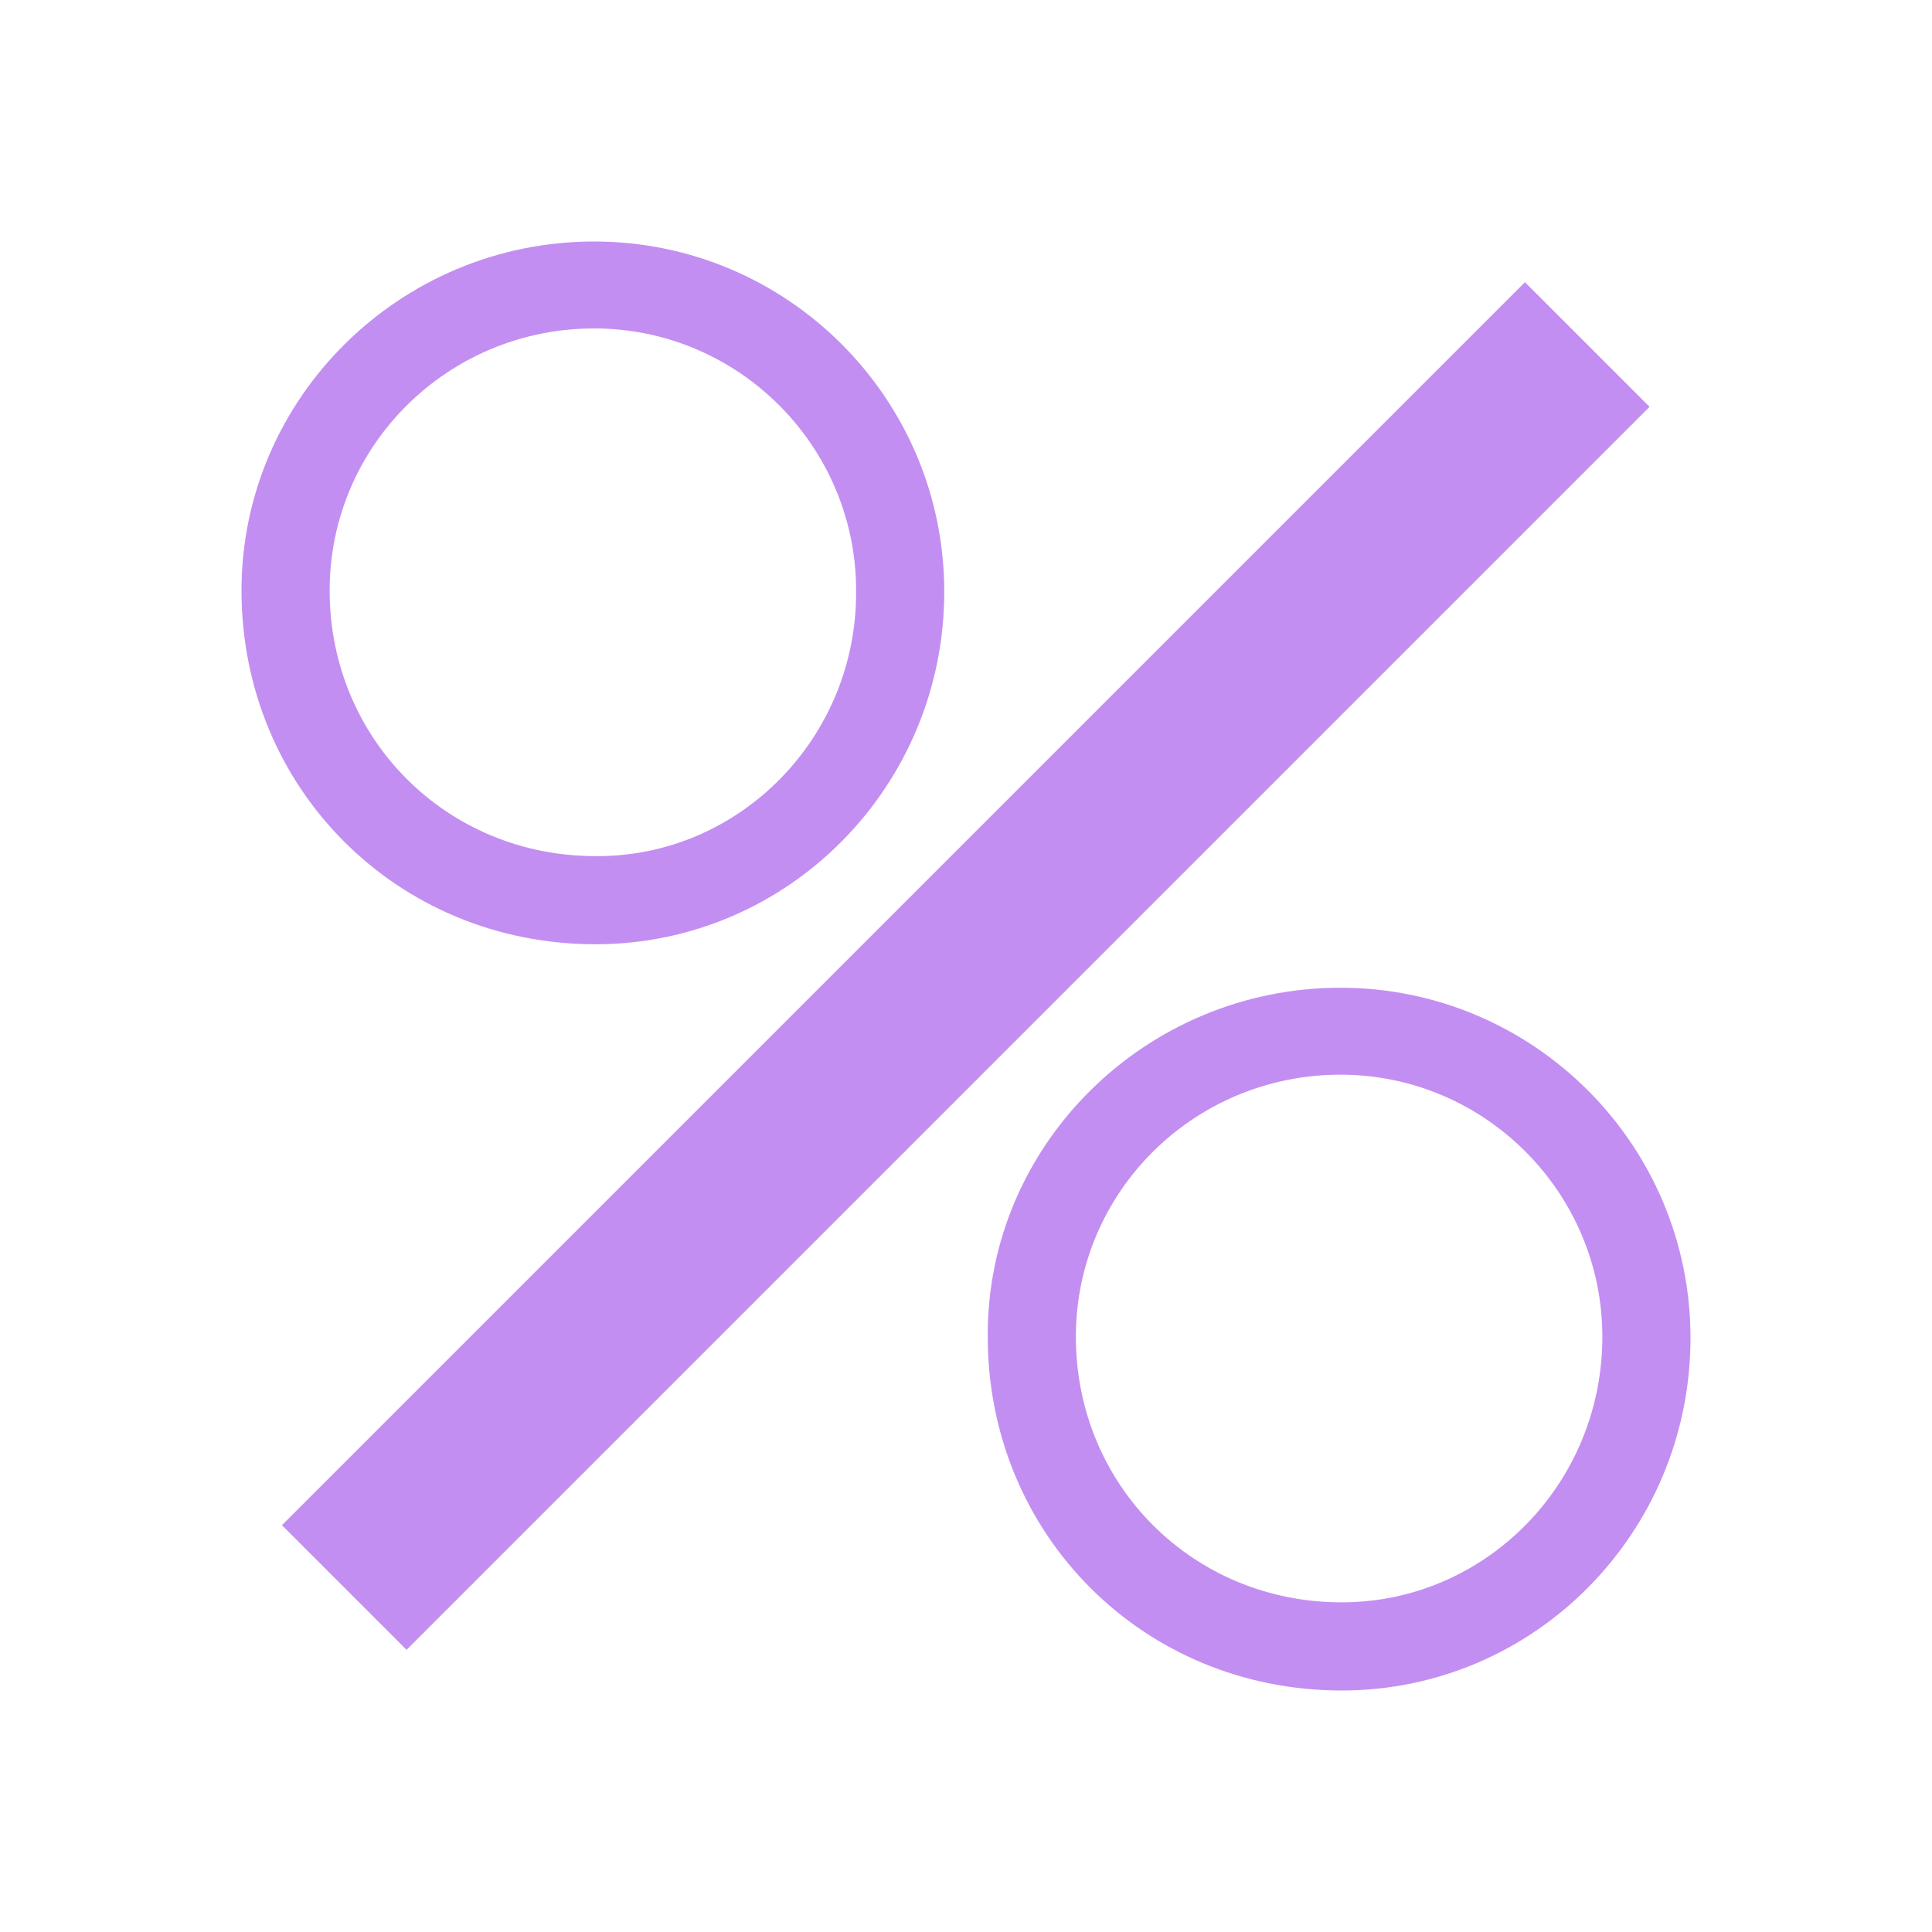 <svg enable-background="new 0 0 16 16" viewBox="0 0 16 16" xmlns="http://www.w3.org/2000/svg"><g fill="#c38ef1"><path d="m7.82 4.9c0-1.6-1.3-2.9-2.9-2.9-1.61 0-2.92 1.3-2.92 2.89 0 1.64 1.29 2.93 2.93 2.93 1.6 0 2.89-1.31 2.89-2.92zm-2.89 2.19c-1.23 0-2.2-.97-2.2-2.2 0-1.2.98-2.17 2.19-2.17 1.2 0 2.17.98 2.17 2.17.01 1.22-.97 2.21-2.16 2.2z"/><path d="m14 11.08c0-1.6-1.3-2.9-2.9-2.9-1.61 0-2.93 1.3-2.92 2.89 0 1.64 1.29 2.93 2.93 2.93 1.6 0 2.89-1.31 2.89-2.92zm-2.89 2.19c-1.23 0-2.2-.97-2.2-2.2 0-1.2.98-2.17 2.19-2.17 1.2 0 2.17.98 2.17 2.17 0 1.22-.97 2.2-2.16 2.2z"/><path d="m.72 7.27h14.56v1.46h-14.56z" transform="matrix(.707 -.707 .707 .707 -3.314 8)"/></g></svg>